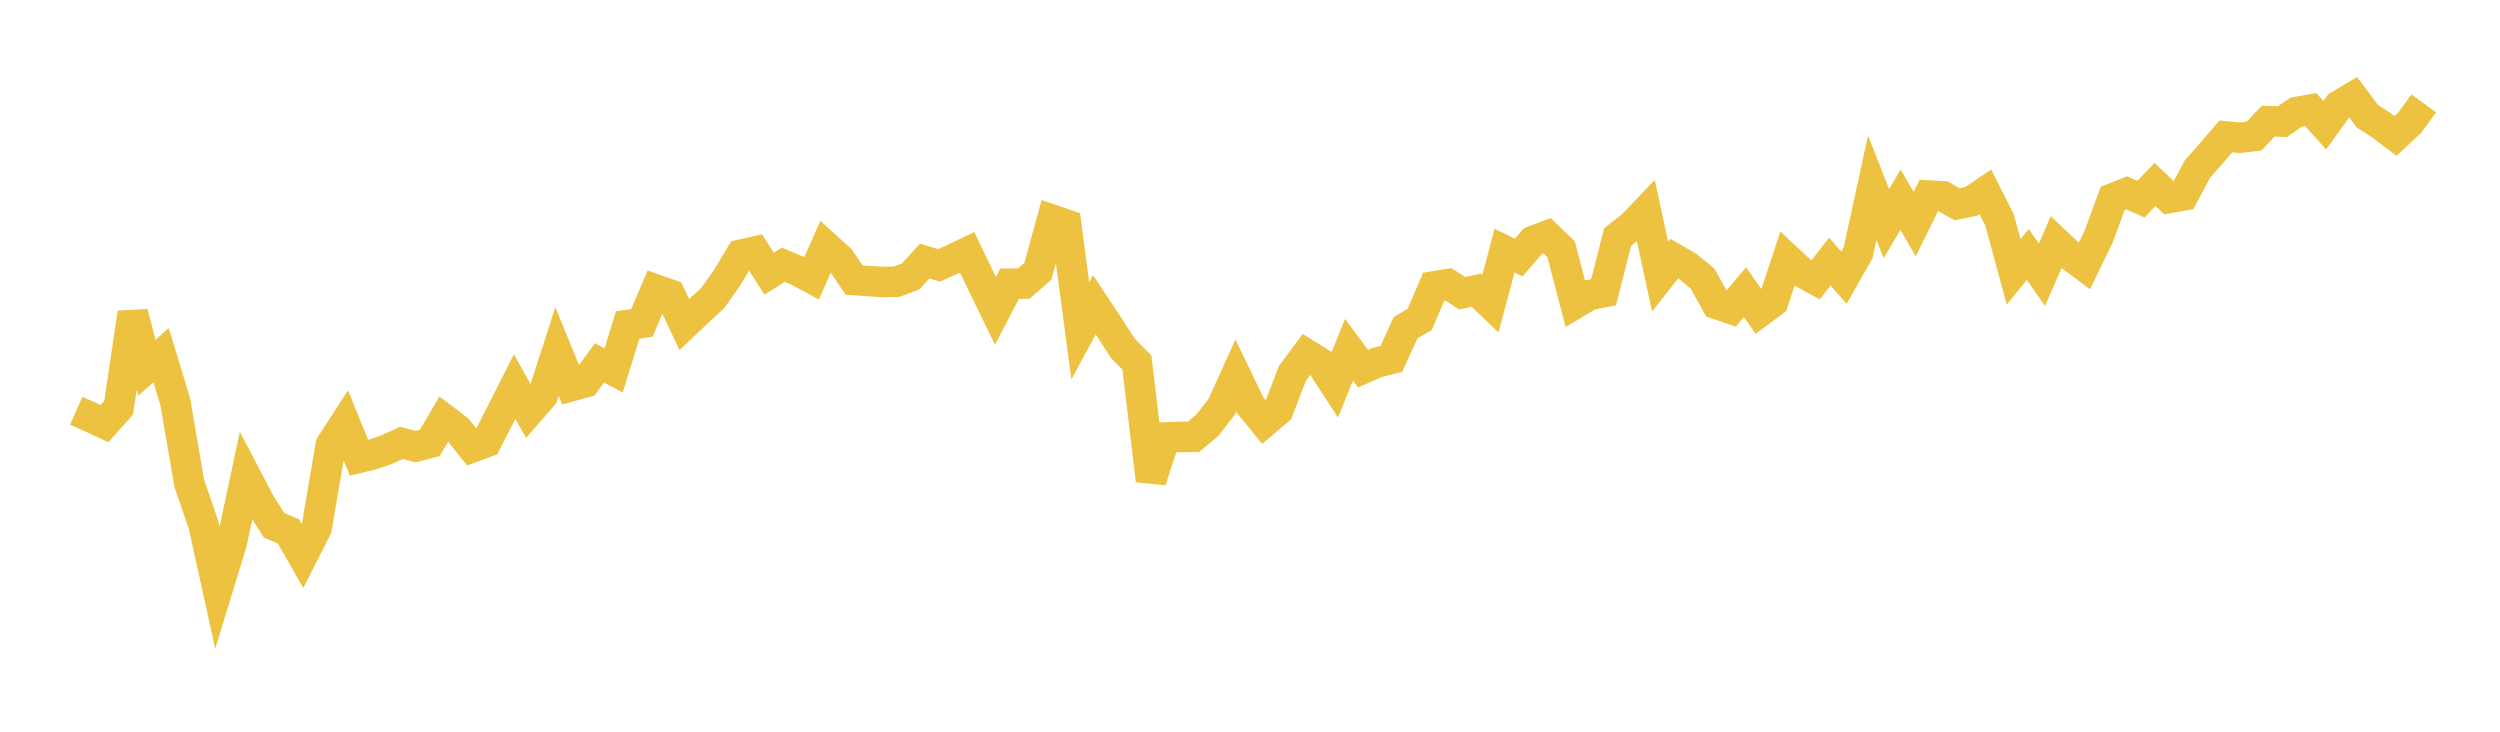 <svg width="164" height="48" xmlns="http://www.w3.org/2000/svg" xmlns:xlink="http://www.w3.org/1999/xlink"><path fill="none" stroke="rgb(237,194,64)" stroke-width="2" d="M5,26.948L5.928,27.358L6.855,27.791L7.783,26.746L8.711,20.519L9.639,24.117L10.566,23.297L11.494,26.346L12.422,31.732L13.349,34.422L14.277,38.628L15.205,35.592L16.133,31.241L17.06,33.015L17.988,34.466L18.916,34.853L19.843,36.468L20.771,34.639L21.699,29.19L22.627,27.757L23.554,30.029L24.482,29.804L25.41,29.474L26.337,29.052L27.265,29.299L28.193,29.055L29.12,27.486L30.048,28.197L30.976,29.347L31.904,29.004L32.831,27.198L33.759,25.365L34.687,27.005L35.614,25.936L36.542,23.061L37.47,25.331L38.398,25.078L39.325,23.806L40.253,24.3L41.181,21.314L42.108,21.181L43.036,18.997L43.964,19.326L44.892,21.293L45.819,20.41L46.747,19.559L47.675,18.255L48.602,16.707L49.53,16.499L50.458,17.955L51.386,17.368L52.313,17.757L53.241,18.254L54.169,16.155L55.096,16.992L56.024,18.367L56.952,18.436L57.88,18.496L58.807,18.487L59.735,18.138L60.663,17.124L61.59,17.41L62.518,16.995L63.446,16.555L64.373,18.48L65.301,20.391L66.229,18.61L67.157,18.605L68.084,17.798L69.012,14.412L69.94,14.726L70.867,21.713L71.795,19.997L72.723,21.396L73.651,22.842L74.578,23.776L75.506,31.522L76.434,28.698L77.361,28.661L78.289,28.661L79.217,27.882L80.145,26.681L81.072,24.634L82,26.563L82.928,27.699L83.855,26.913L84.783,24.489L85.711,23.242L86.639,23.819L87.566,25.239L88.494,22.942L89.422,24.184L90.349,23.779L91.277,23.538L92.205,21.497L93.133,20.952L94.06,18.785L94.988,18.632L95.916,19.237L96.843,19.034L97.771,19.921L98.699,16.438L99.627,16.894L100.554,15.82L101.482,15.462L102.41,16.352L103.337,19.91L104.265,19.354L105.193,19.171L106.12,15.543L107.048,14.826L107.976,13.855L108.904,18.148L109.831,16.966L110.759,17.506L111.687,18.276L112.614,19.944L113.542,20.263L114.47,19.165L115.398,20.486L116.325,19.794L117.253,16.984L118.181,17.847L119.108,18.354L120.036,17.159L120.964,18.215L121.892,16.579L122.819,12.318L123.747,14.674L124.675,13.101L125.602,14.701L126.53,12.826L127.458,12.878L128.386,13.399L129.313,13.207L130.241,12.583L131.169,14.43L132.096,17.837L133.024,16.691L133.952,18.03L134.88,15.888L135.807,16.76L136.735,17.452L137.663,15.54L138.59,13.02L139.518,12.649L140.446,13.069L141.373,12.099L142.301,12.99L143.229,12.824L144.157,11.079L145.084,10.035L146.012,8.95L146.94,9.035L147.867,8.926L148.795,7.946L149.723,7.979L150.651,7.347L151.578,7.184L152.506,8.214L153.434,6.923L154.361,6.369L155.289,7.616L156.217,8.215L157.145,8.919L158.072,8.054L159,6.781"></path></svg>